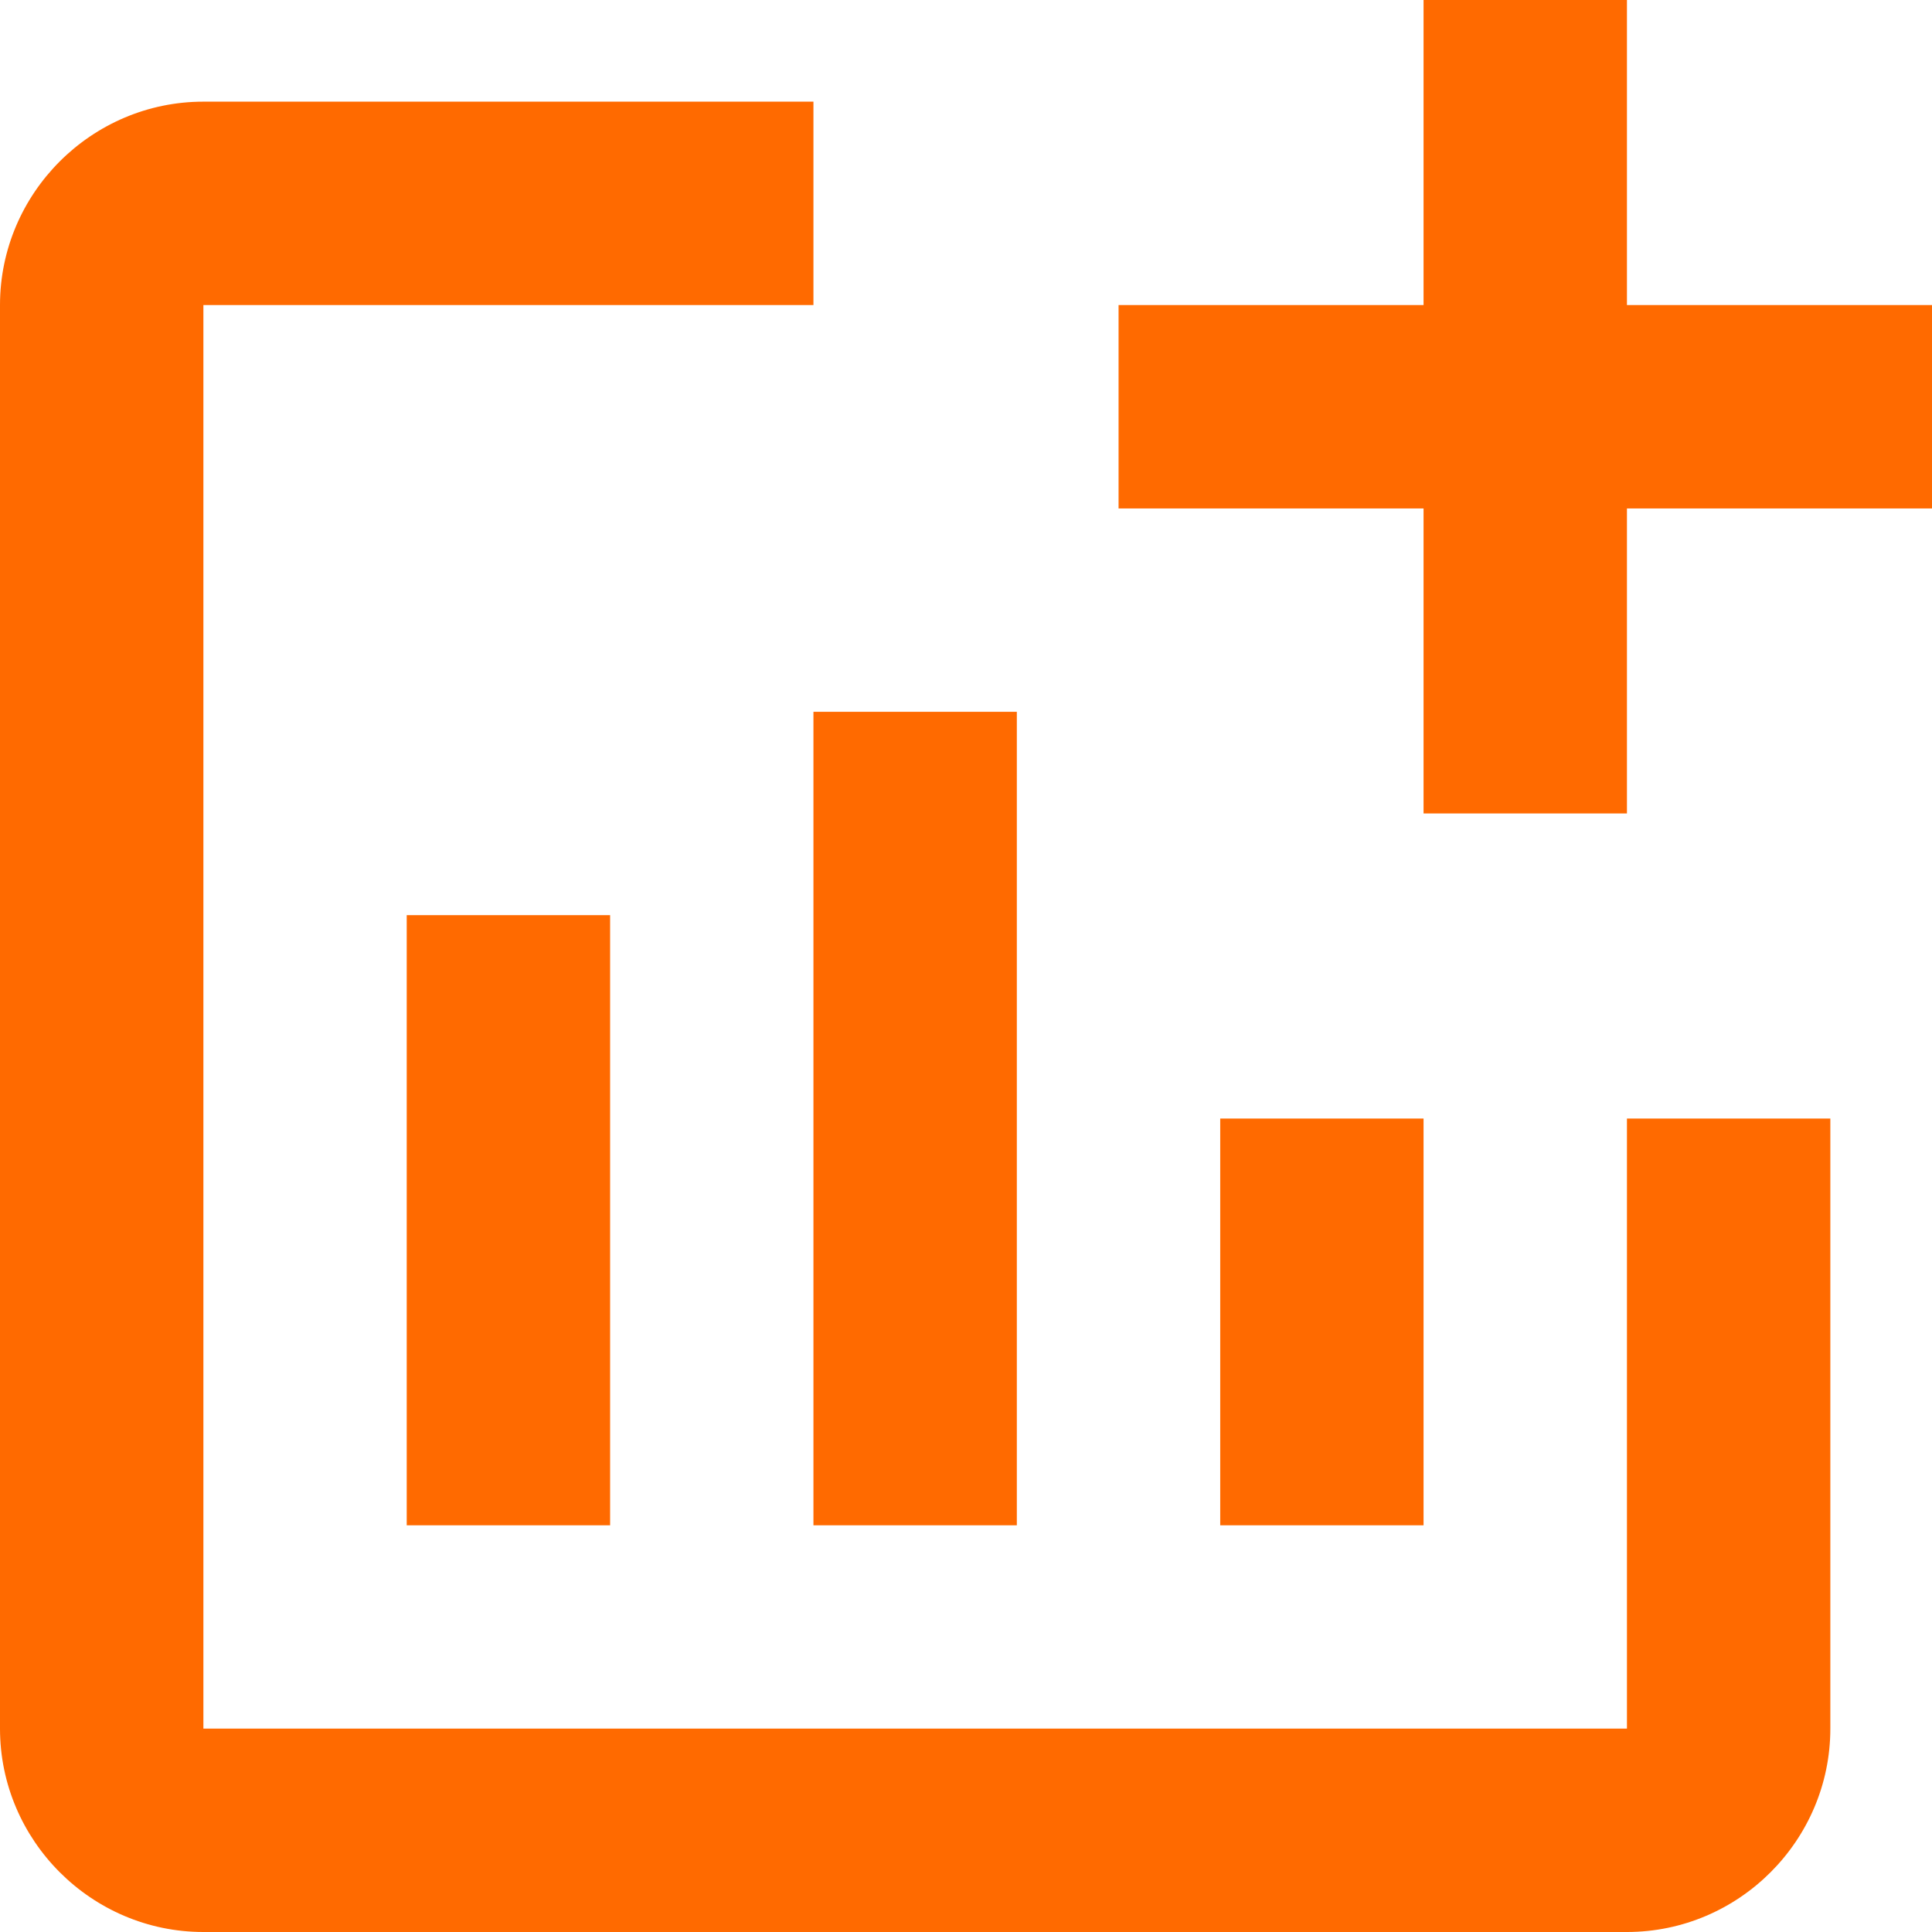 <svg width="29" height="29" viewBox="0 0 29 29" fill="none" xmlns="http://www.w3.org/2000/svg">
<path d="M29 4.579V7.632H24.421V12.21H21.368V7.632H16.79V4.579H21.368V0H24.421V4.579H29ZM24.421 25.947H3.053V4.579H12.21V1.526H3.053C1.374 1.526 0 2.9 0 4.579V25.947C0 27.626 1.374 29 3.053 29H24.421C26.1 29 27.474 27.626 27.474 25.947V16.79H24.421V25.947ZM18.316 16.79V22.895H21.368V16.79H18.316ZM12.21 22.895H15.263V10.684H12.21V22.895ZM9.158 22.895V13.737H6.105V22.895H9.158Z" fill="#FF6A00"/>
</svg>

